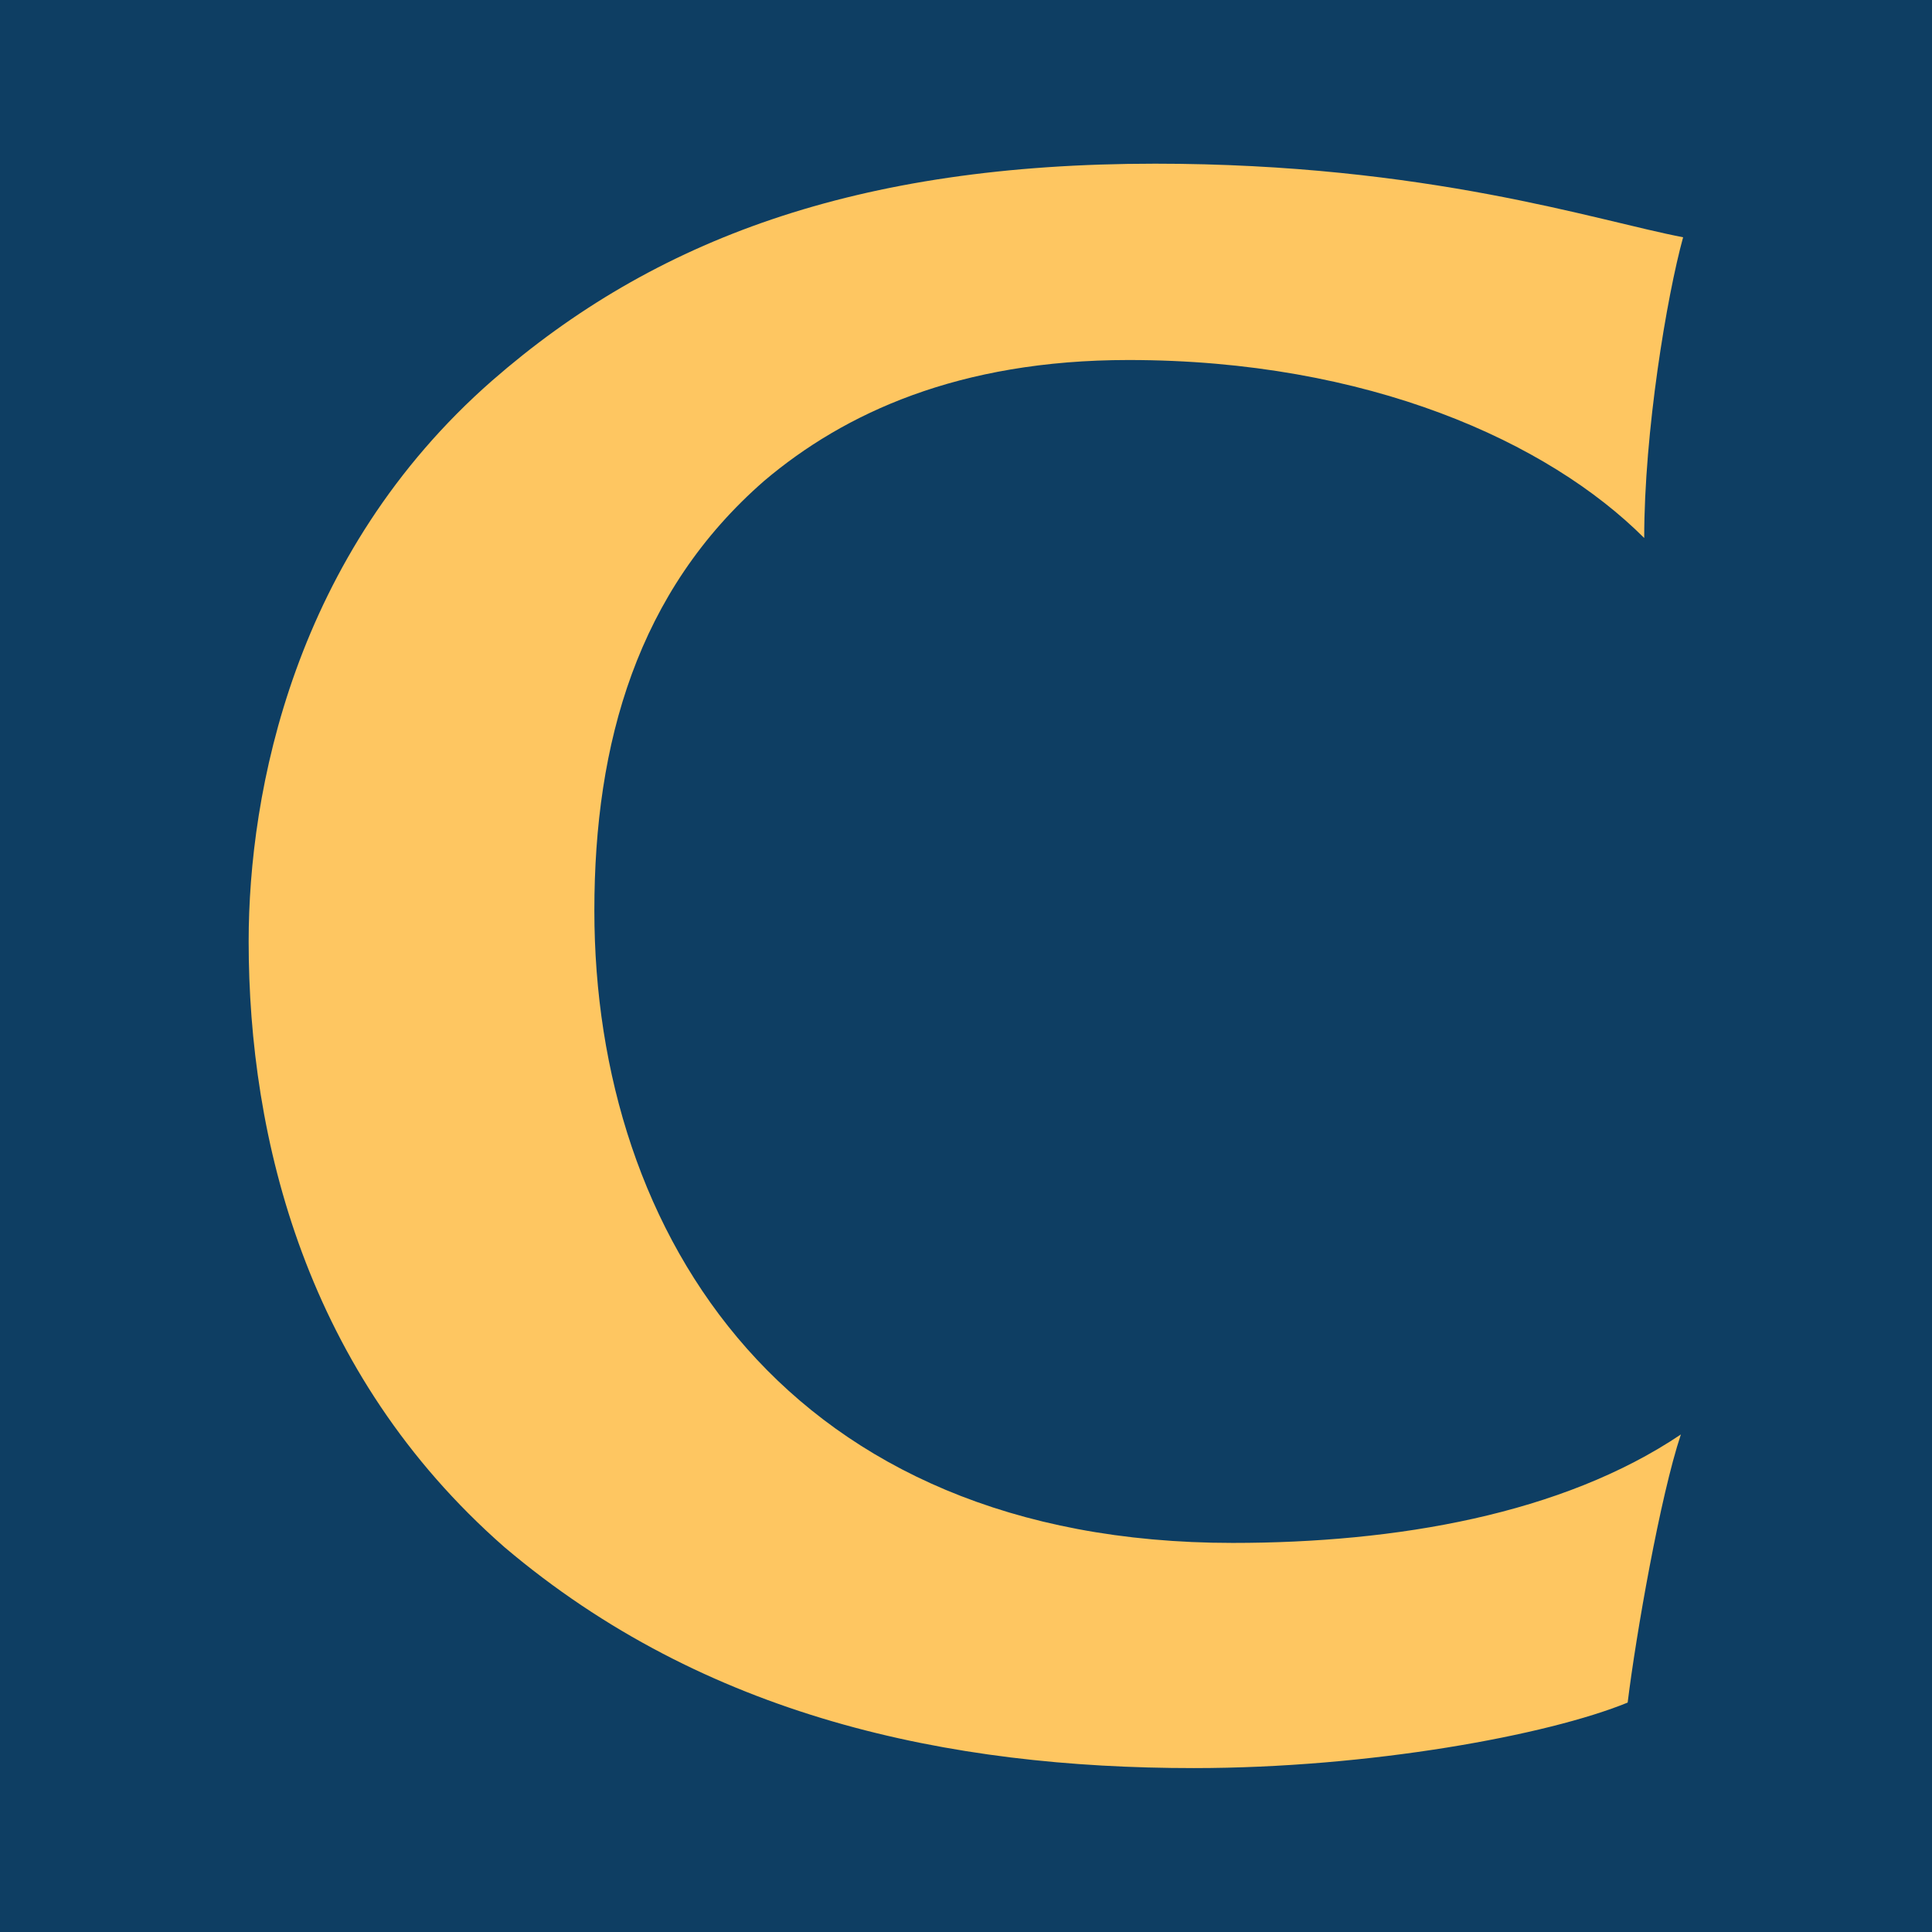 <?xml version="1.0" encoding="utf-8"?>
<!-- Generator: Adobe Illustrator 25.4.1, SVG Export Plug-In . SVG Version: 6.00 Build 0)  -->
<svg version="1.1" id="Layer_1" xmlns="http://www.w3.org/2000/svg" xmlns:xlink="http://www.w3.org/1999/xlink" x="0px" y="0px"
	 viewBox="0 0 864 864" style="enable-background:new 0 0 864 864;" xml:space="preserve">
<style type="text/css">
	.st0{fill:#0E3E63;}
	.st1{fill:#FEC661;}
</style>
<rect class="st0" width="864" height="864"/>
<g>
	<path class="st1" d="M225.6,691.9c-88.8-77.8-114.4-183-114.4-270.9c0-66.8,20.1-173,108.9-250.8c72.3-63.1,162.9-97,296.5-97
		c121.7,0,197.7,25.6,236.1,32.9c-7.3,26.5-17.4,86.9-17.4,134.5c-43-43-123.5-79.6-230.6-79.6c-76,0-127.2,23.8-162.9,54
		c-56.7,49.4-76,117.1-76,192.2c0,145.5,86.9,282.8,285.5,282.8c73.2,0,147.3-12.8,200.4-48.5c-9.2,27.5-20.1,89.7-23.8,119.9
		c-35.7,14.6-115.3,29.3-194,29.3C424.2,790.7,315.3,767.9,225.6,691.9z"/>
</g>
<g>
</g>
<g>
</g>
<g>
</g>
<g>
</g>
<g>
</g>
<g>
</g>
</svg>
